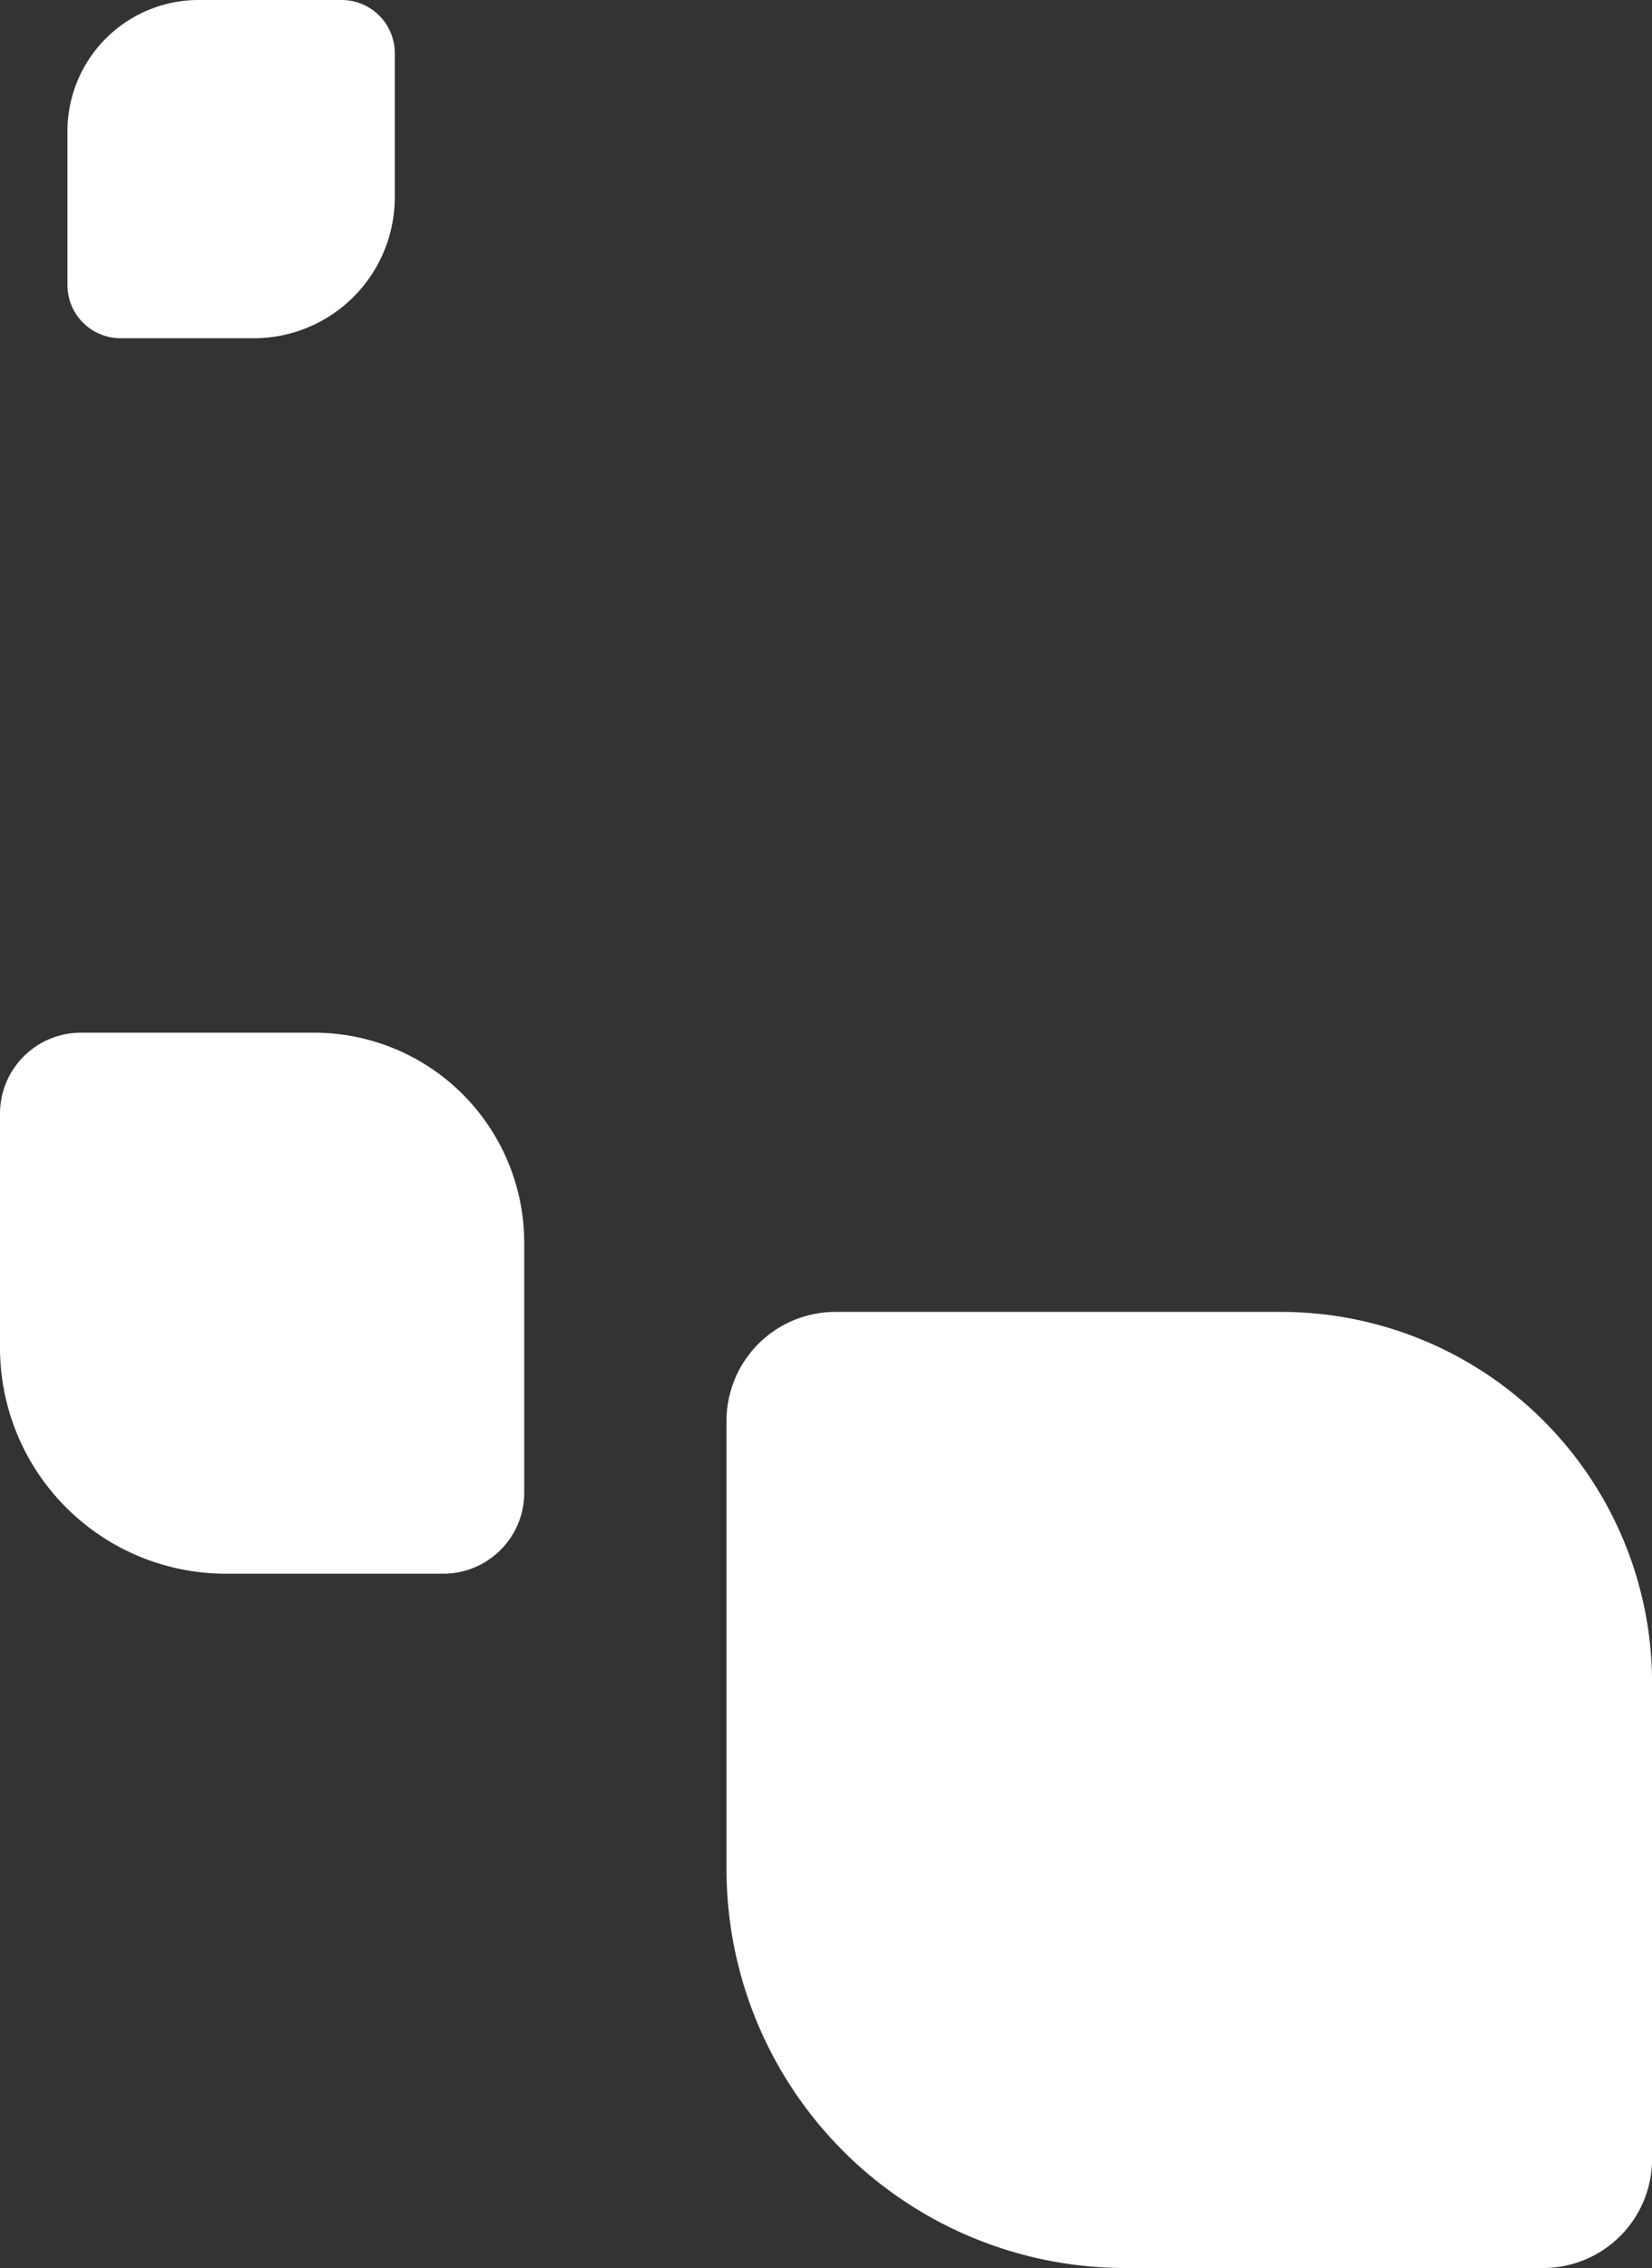<svg xmlns="http://www.w3.org/2000/svg" viewBox="0 0 244.92 336.13"><rect x="0" y="0" width="244.92" height="336.13" fill="#333333" stroke="none"/><defs><style>.cls-1{fill:#fff;}</style></defs><g id="Calque_2" data-name="Calque 2"><g id="SECTION_5_nos_fonctionnalités_part._4" data-name="SECTION 5 /nos fonctionnalités part. 4"><path class="cls-1" d="M164.57,196.66H231a16.15,16.15,0,0,1,16.15,16.15v66.07a55,55,0,0,1-55,55H121.6a16.15,16.15,0,0,1-16.15-16.15V255.78A59.12,59.12,0,0,1,164.57,196.66Z" transform="translate(-88.95 441.58) rotate(-90)"/><path class="cls-1" d="M32.21,154.28H66.95a12,12,0,0,1,12,12v34.52A31.15,31.15,0,0,1,47.85,232H10.77a12,12,0,0,1-12-12V187.77A33.49,33.49,0,0,1,32.21,154.28Z" transform="translate(-154.28 232) rotate(-90)"/><path class="cls-1" d="M17.08.8h22.8A19.45,19.45,0,0,1,59.33,20.25v21.2a7.88,7.88,0,0,1-7.88,7.88H30.11A20.91,20.91,0,0,1,9.2,28.42V8.68A7.88,7.88,0,0,1,17.08.8Z" transform="translate(9.2 59.33) rotate(-90)"/></g></g></svg>